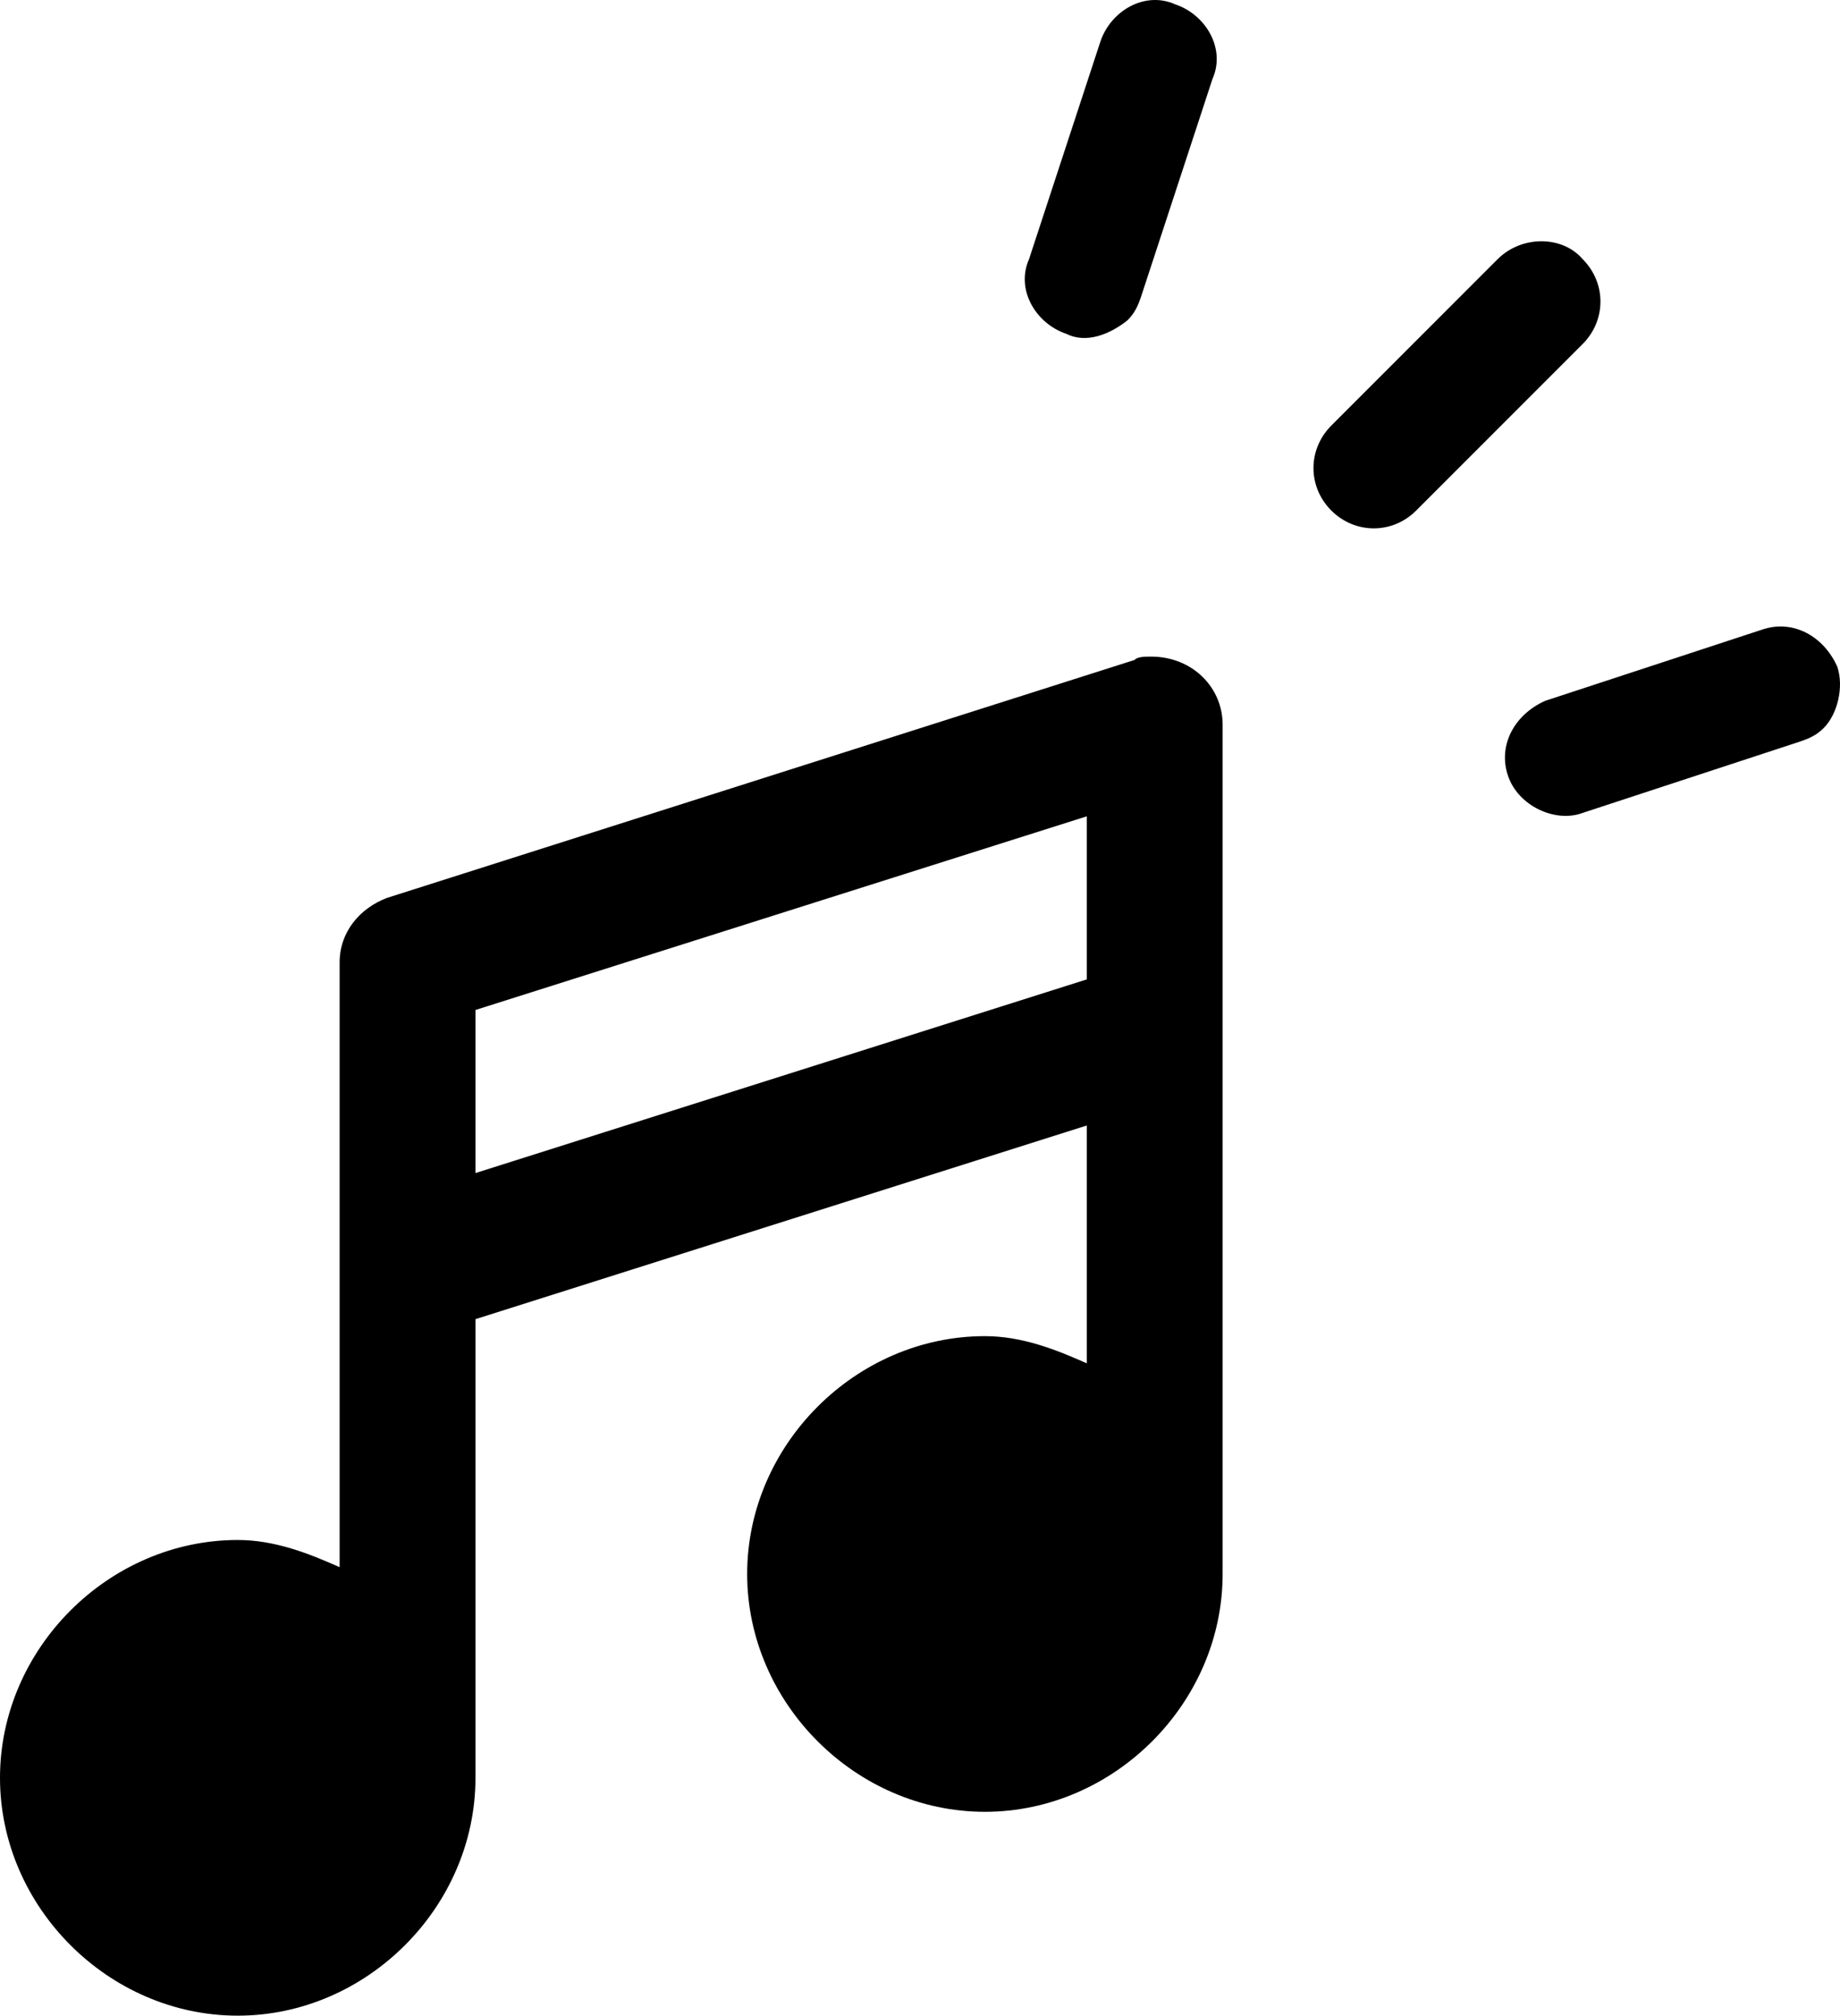 <?xml version="1.0" encoding="UTF-8"?> <!-- Generator: Adobe Illustrator 16.0.0, SVG Export Plug-In . SVG Version: 6.00 Build 0) --> <svg xmlns:cc="http://creativecommons.org/ns#" xmlns:dc="http://purl.org/dc/elements/1.1/" xmlns:inkscape="http://www.inkscape.org/namespaces/inkscape" xmlns:rdf="http://www.w3.org/1999/02/22-rdf-syntax-ns#" xmlns:sodipodi="http://sodipodi.sourceforge.net/DTD/sodipodi-0.dtd" xmlns:svg="http://www.w3.org/2000/svg" xmlns="http://www.w3.org/2000/svg" xmlns:xlink="http://www.w3.org/1999/xlink" id="Слой_1" x="0px" y="0px" width="502.776px" height="550.547px" viewBox="412.959 99.052 502.776 550.547" xml:space="preserve"> <g> <path d="M727.552,278.4c-1.856,0-3.712,0-4.641,0.928l-204.159,64.96c-7.425,2.784-12.992,9.28-12.992,17.632v165.184 c-8.353-3.712-17.633-7.424-27.84-7.424c-35.265,0-64.961,29.696-64.961,64.96c0,35.265,29.696,64.96,64.961,64.96 c35.264,0,64.96-29.695,64.96-64.96V459.36l167.04-52.896v64.96c-8.353-3.712-17.633-7.424-27.841-7.424 c-35.264,0-64.96,29.696-64.96,64.96s29.696,64.96,64.96,64.96c35.265,0,64.96-29.696,64.96-64.96v-232 C747.039,286.752,738.688,278.4,727.552,278.4C728.48,278.4,728.48,278.4,727.552,278.4z M709.92,322.016v44.544l-167.04,52.896 v-44.544L709.92,322.016z"></path> <path d="M822.207,169.824l-45.472,45.472c-6.496,6.496-6.496,16.704,0,23.2s16.704,6.496,23.2,0l45.472-45.472 c6.496-6.496,6.496-16.704,0-23.2C839.84,163.328,828.703,163.328,822.207,169.824z"></path> <path d="M721.056,186.528c1.855-1.856,2.784-3.712,3.712-6.496l19.488-59.392c3.712-8.352-1.856-17.632-10.208-20.416 c-8.353-3.712-17.633,1.856-20.416,10.208l-19.488,59.392c-3.712,8.352,1.856,17.632,10.208,20.416 C709.92,193.024,716.415,190.24,721.056,186.528z"></path> <path d="M845.407,321.088L904.8,301.6c2.784-0.928,4.64-1.856,6.495-3.712c3.713-3.712,5.568-11.136,3.713-16.704 c-3.713-8.352-12.064-12.992-20.416-10.208l-59.393,19.488c-8.352,3.712-12.992,12.064-10.208,20.416 S837.984,323.872,845.407,321.088z"></path> </g> </svg> 